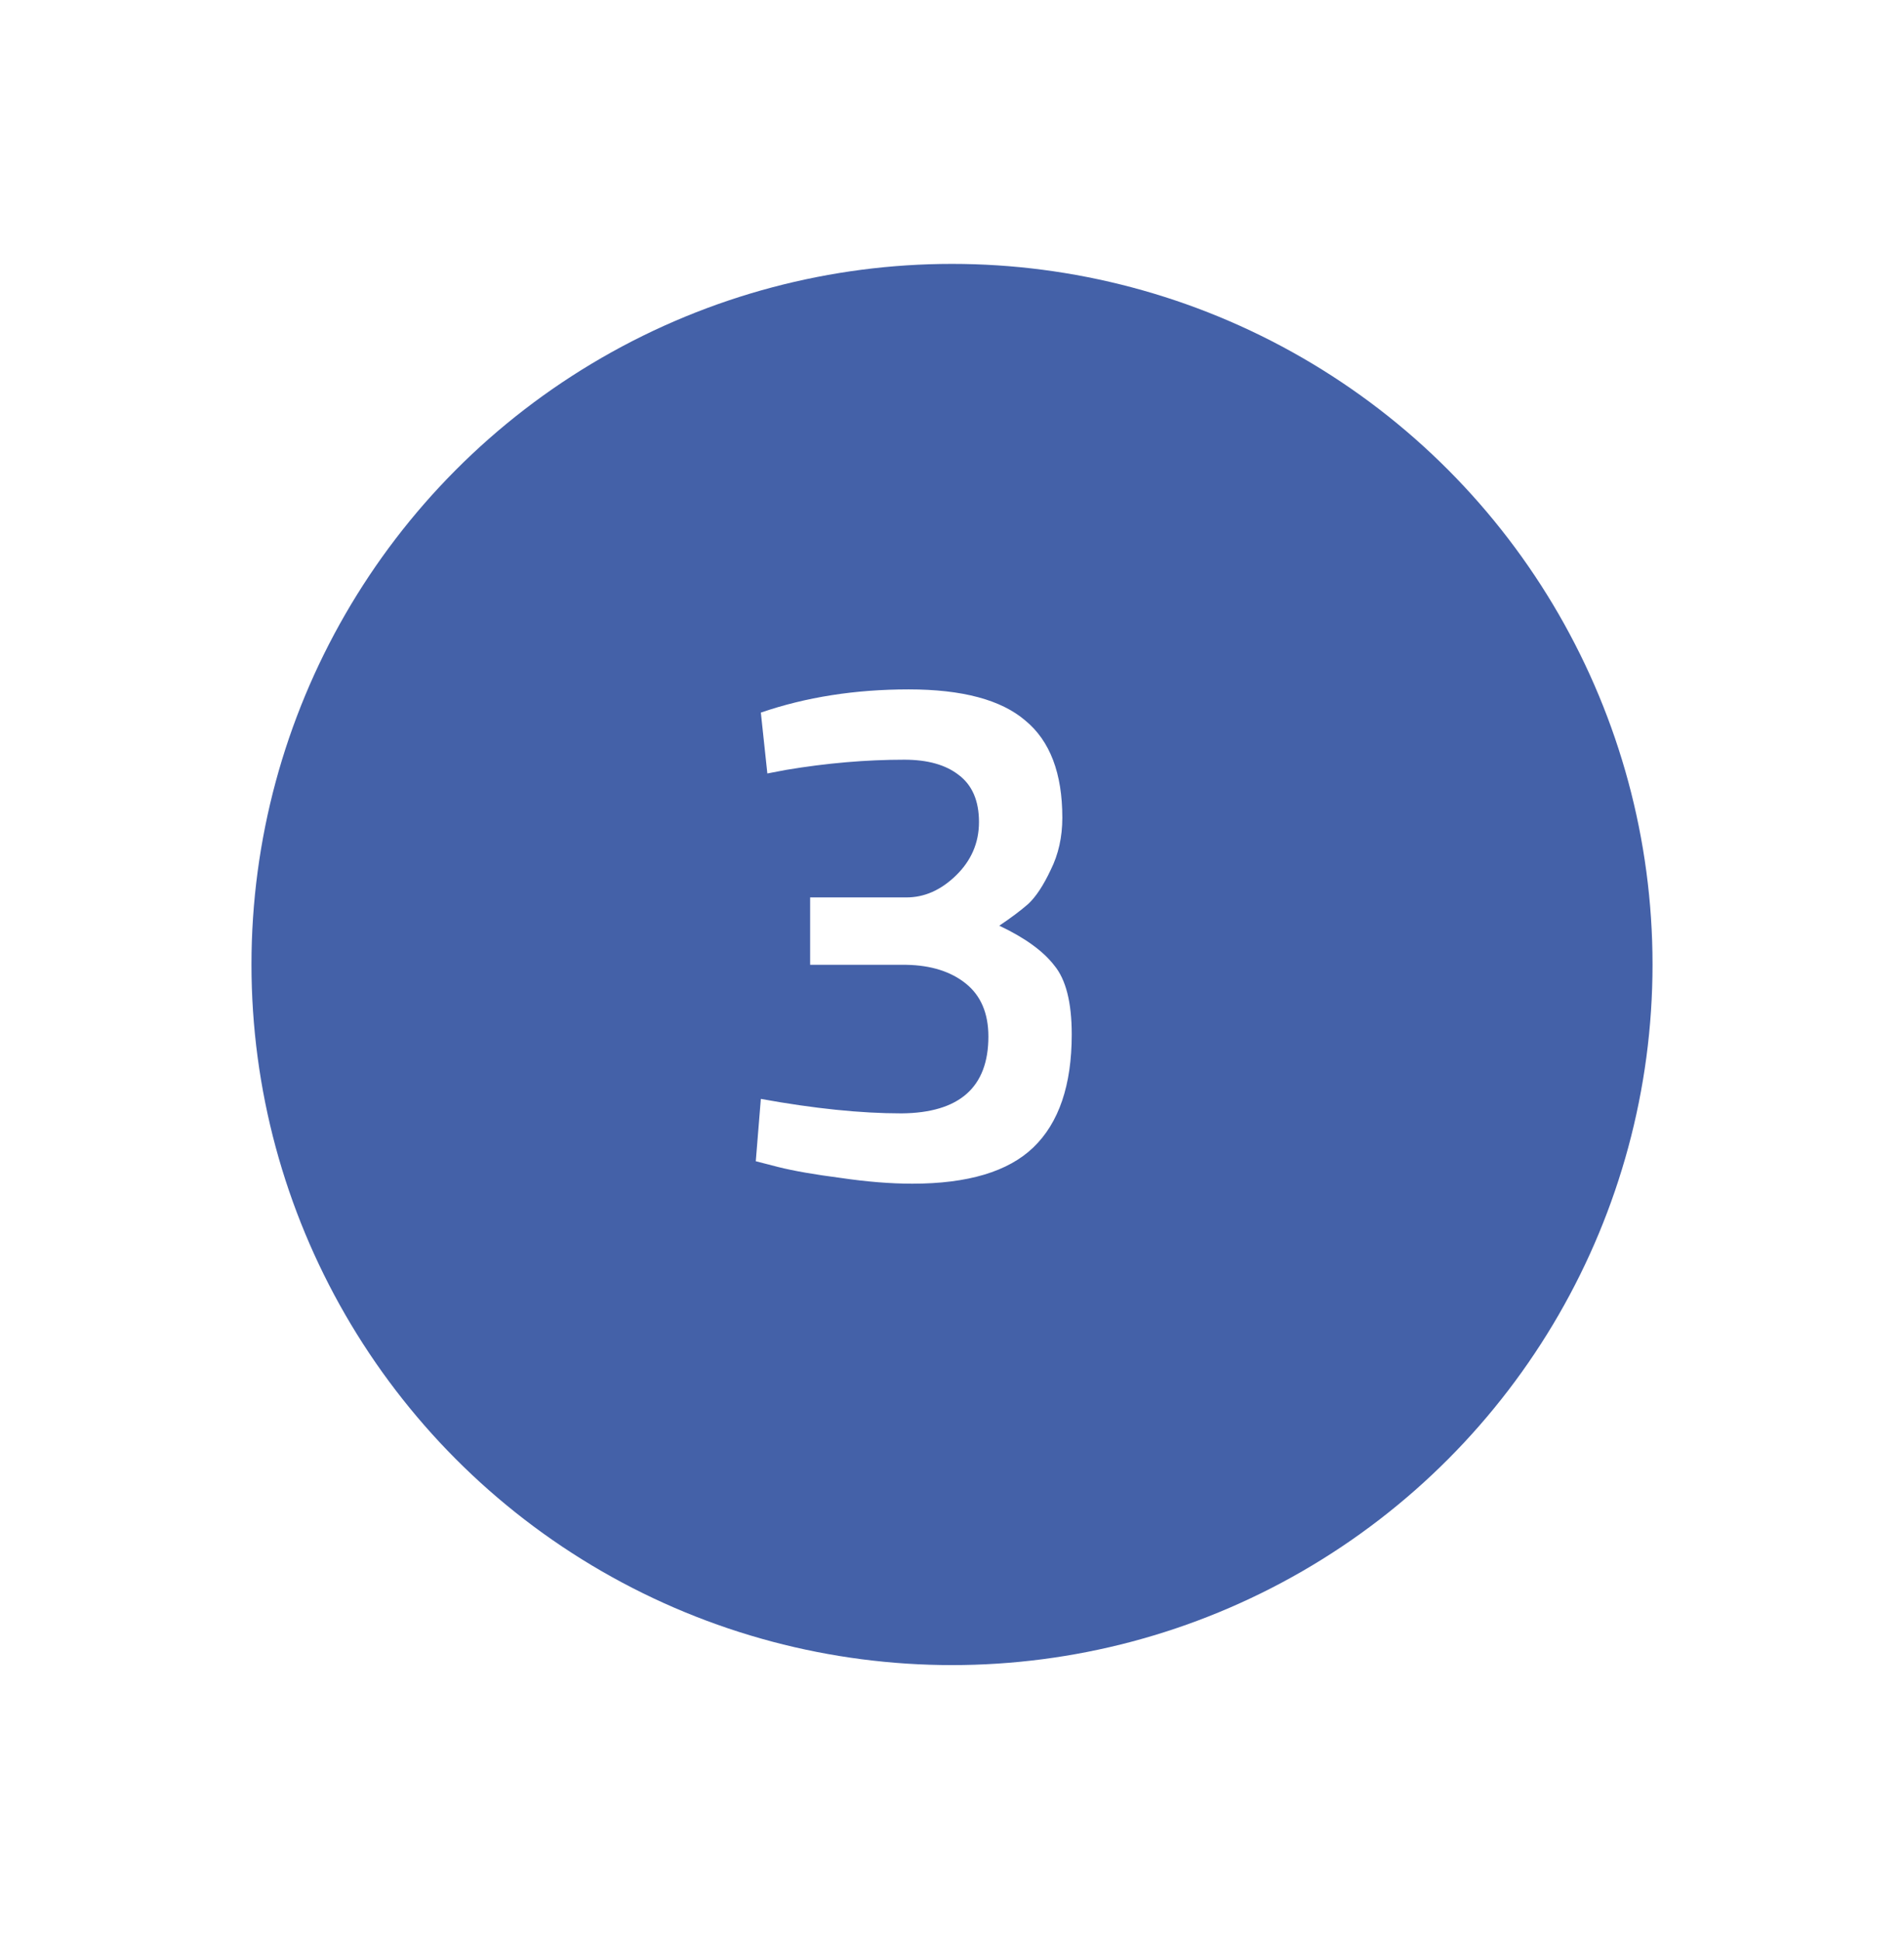 <svg width="53" height="54" viewBox="0 0 53 54" fill="none" xmlns="http://www.w3.org/2000/svg">
<g filter="url(#filter0_d)">
<circle cx="26.5" cy="25.5" r="19.5" fill="#4461A8"/>
</g>
<path d="M21.179 19.834C22.43 19.404 23.801 19.188 25.294 19.188C26.787 19.188 27.869 19.478 28.542 20.056C29.228 20.621 29.571 21.522 29.571 22.759C29.571 23.297 29.463 23.781 29.248 24.211C29.046 24.642 28.838 24.958 28.622 25.16C28.407 25.348 28.138 25.549 27.816 25.765C28.528 26.101 29.039 26.471 29.349 26.874C29.671 27.264 29.833 27.903 29.833 28.791C29.833 30.203 29.476 31.252 28.764 31.937C28.064 32.61 26.941 32.946 25.395 32.946C24.79 32.946 24.124 32.892 23.398 32.785C22.672 32.691 22.093 32.59 21.663 32.482L21.038 32.321L21.179 30.586C22.658 30.855 23.963 30.989 25.092 30.989C26.706 30.976 27.513 30.263 27.513 28.851C27.513 28.206 27.305 27.715 26.888 27.378C26.471 27.042 25.919 26.867 25.233 26.854H22.551V24.978H25.233C25.731 24.978 26.188 24.776 26.605 24.373C27.036 23.956 27.251 23.458 27.251 22.88C27.251 22.288 27.062 21.851 26.686 21.569C26.323 21.286 25.819 21.145 25.173 21.145C24.111 21.145 23.015 21.239 21.885 21.428L21.36 21.528L21.179 19.834Z" fill="white"/>
<defs>
<filter id="filter0_d" x="0.276" y="0.621" width="52.448" height="52.448" filterUnits="userSpaceOnUse" color-interpolation-filters="sRGB">
<feFlood flood-opacity="0" result="BackgroundImageFix"/>
<feColorMatrix in="SourceAlpha" type="matrix" values="0 0 0 0 0 0 0 0 0 0 0 0 0 0 0 0 0 0 127 0"/>
<feOffset dy="1.345"/>
<feGaussianBlur stdDeviation="3.362"/>
<feColorMatrix type="matrix" values="0 0 0 0 0 0 0 0 0 0 0 0 0 0 0 0 0 0 0.2 0"/>
<feBlend mode="normal" in2="BackgroundImageFix" result="effect1_dropShadow"/>
<feBlend mode="normal" in="SourceGraphic" in2="effect1_dropShadow" result="shape"/>
</filter>
</defs>
</svg>
